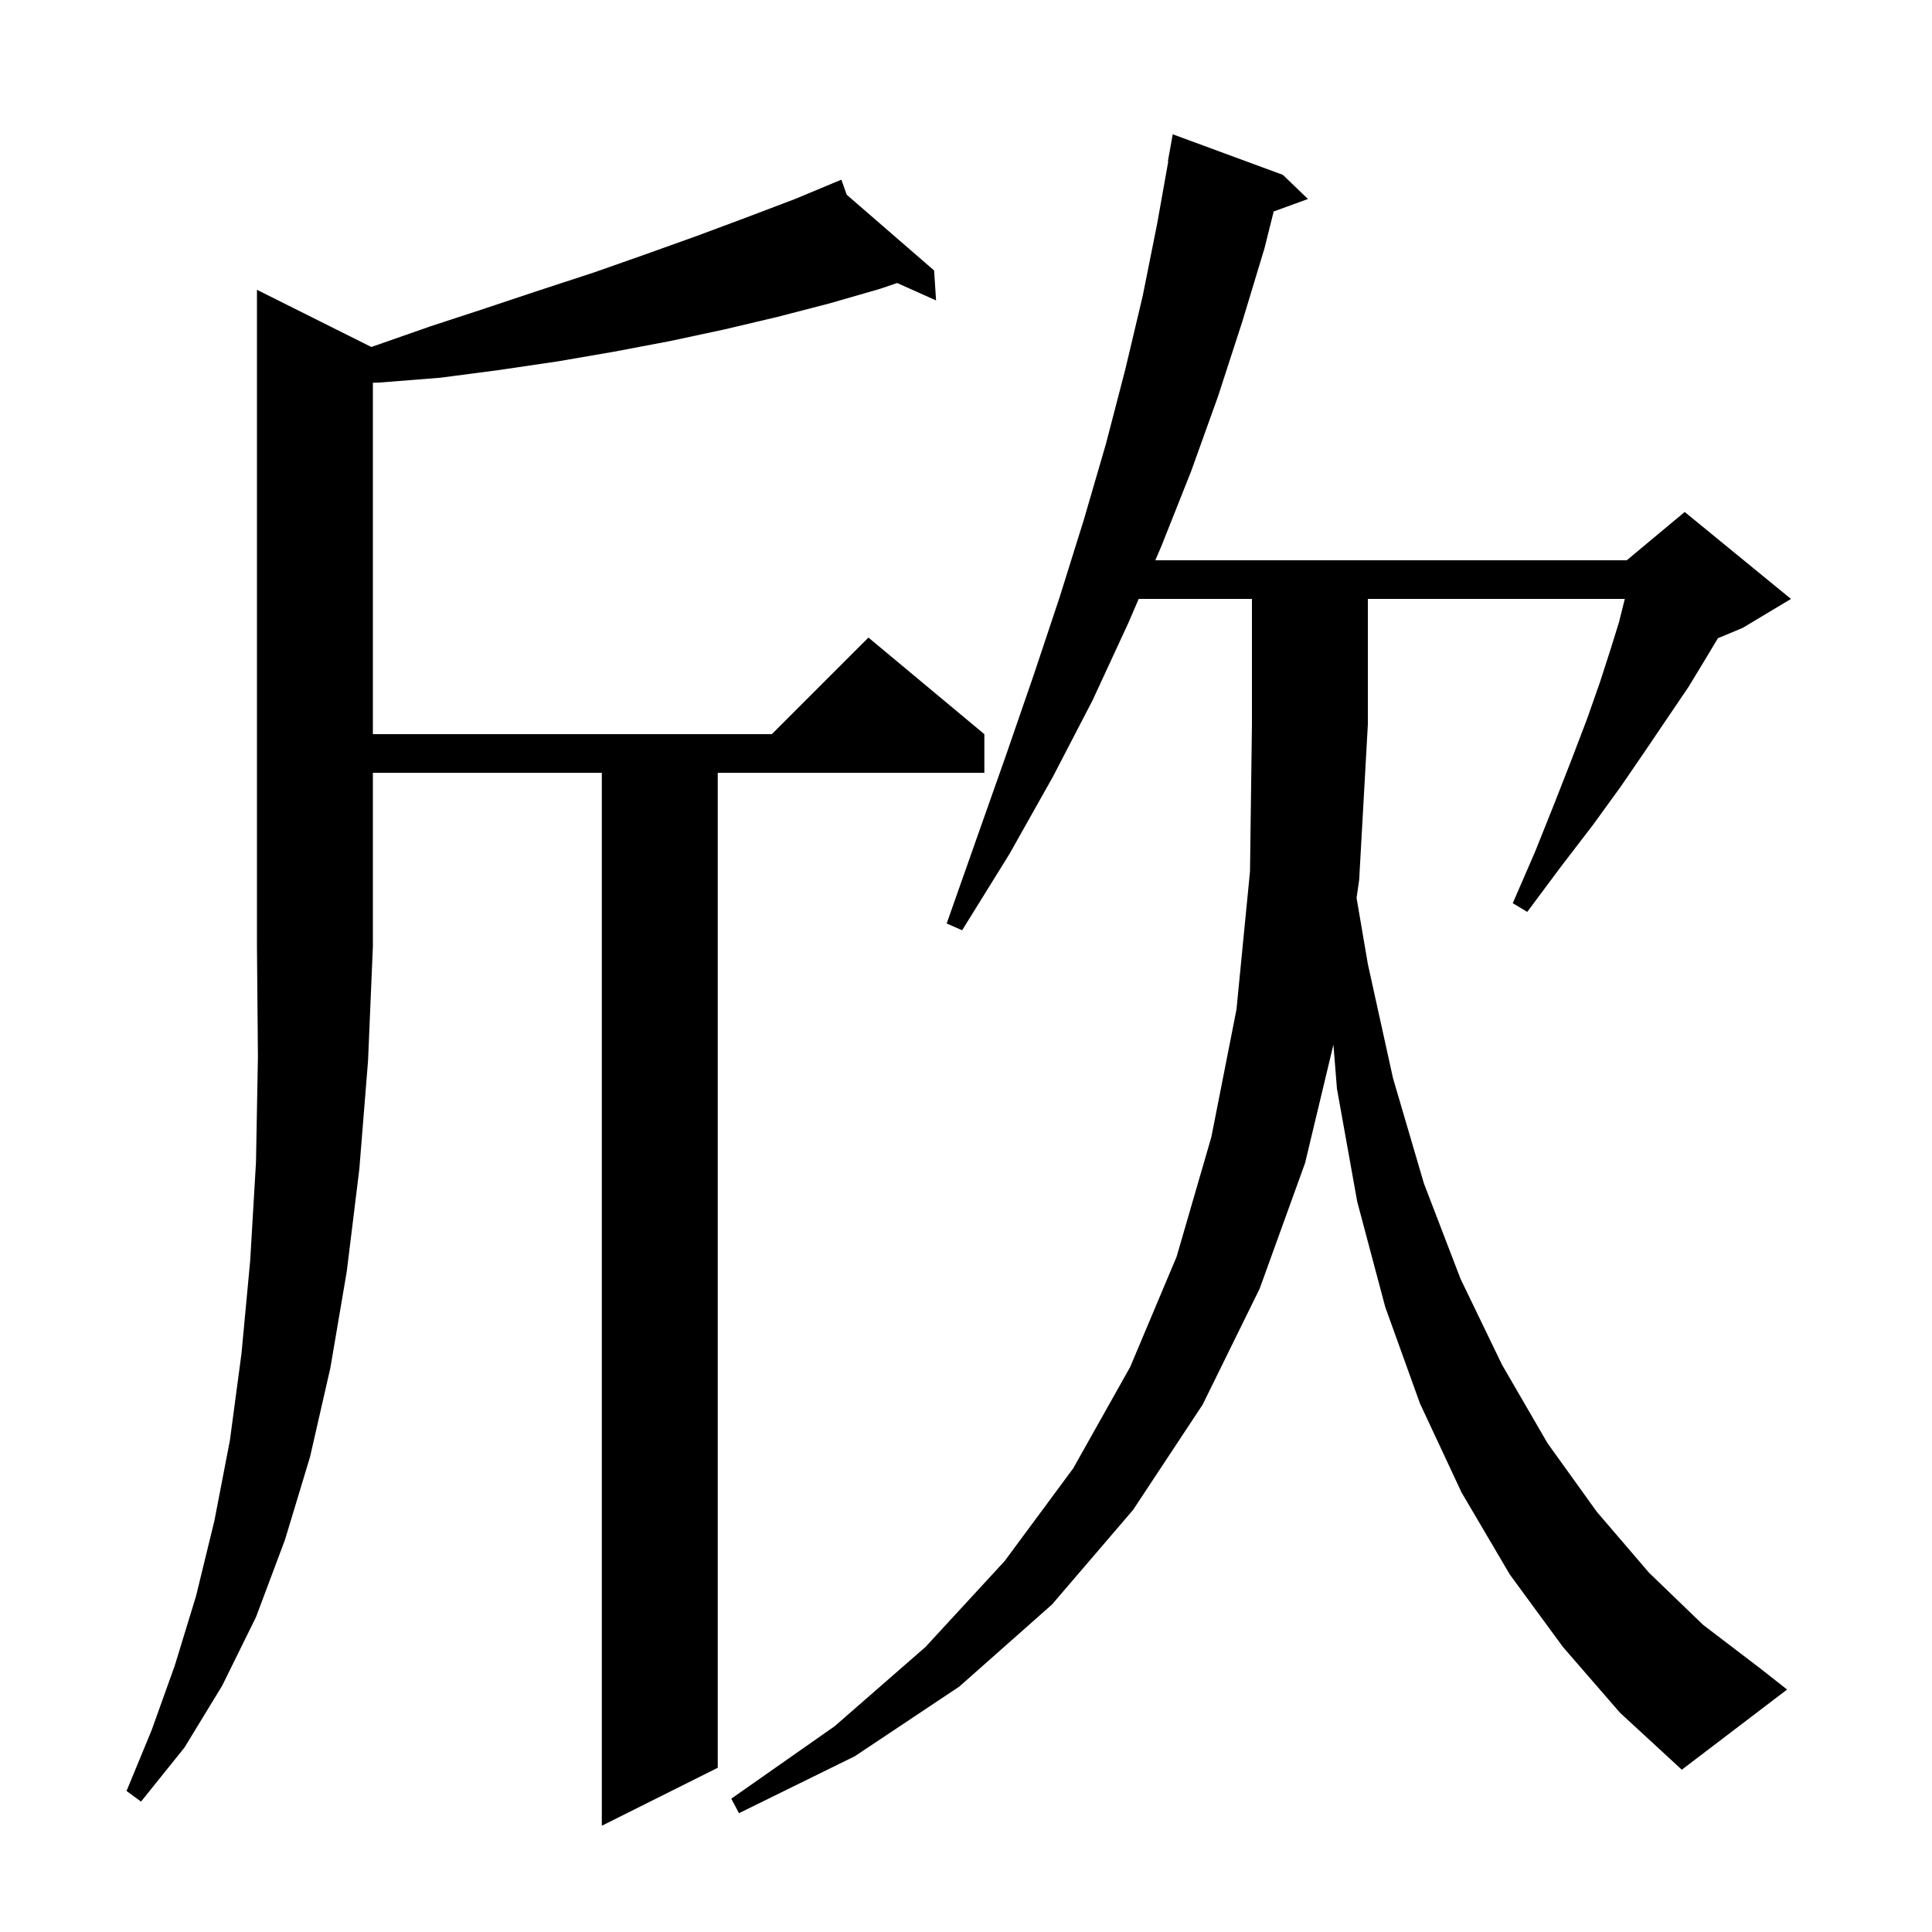 <svg xmlns="http://www.w3.org/2000/svg" xmlns:xlink="http://www.w3.org/1999/xlink" version="1.1" baseProfile="full" viewBox="0 0 200 200" width="200" height="200">
<g fill="black">
<path d="M 161.8 170.5 L 156.3 163.0 L 151.3 154.5 L 147.0 145.3 L 143.4 135.3 L 140.5 124.4 L 138.4 112.7 L 138.035 108.141 L 135.1 120.4 L 130.4 133.4 L 124.5 145.4 L 117.3 156.3 L 108.9 166.1 L 99.3 174.6 L 88.5 181.8 L 76.5 187.7 L 75.7 186.2 L 86.4 178.7 L 95.8 170.5 L 104.0 161.6 L 111.1 152.0 L 117.0 141.5 L 121.8 130.1 L 125.4 117.7 L 128.0 104.5 L 129.4 90.2 L 129.6 75.0 L 129.6 62.0 L 117.876 62.0 L 116.8 64.5 L 113.1 72.5 L 109.0 80.4 L 104.5 88.4 L 99.6 96.3 L 98.0 95.6 L 101.1 86.8 L 104.1 78.3 L 107.0 69.9 L 109.7 61.8 L 112.2 53.8 L 114.5 45.9 L 116.5 38.2 L 118.3 30.6 L 119.8 23.1 L 120.939 16.705 L 120.9 16.7 L 121.4 13.9 L 132.8 18.1 L 135.4 20.6 L 131.852 21.89 L 130.9 25.7 L 128.6 33.3 L 126.1 41.0 L 123.3 48.8 L 120.2 56.6 L 119.597 58.0 L 168.4 58.0 L 174.4 53.0 L 185.4 62.0 L 180.4 65.0 L 177.84 66.067 L 176.5 68.3 L 174.8 71.1 L 172.7 74.2 L 170.4 77.6 L 167.8 81.4 L 164.9 85.4 L 161.6 89.7 L 158.1 94.4 L 156.6 93.5 L 158.9 88.2 L 160.9 83.2 L 162.7 78.6 L 164.3 74.4 L 165.6 70.7 L 166.7 67.3 L 167.6 64.4 L 168.2 62.0 L 141.6 62.0 L 141.6 75.0 L 140.7 91.1 L 140.431 92.946 L 141.6 99.8 L 144.2 111.6 L 147.4 122.5 L 151.2 132.4 L 155.5 141.3 L 160.2 149.4 L 165.3 156.5 L 170.7 162.8 L 176.3 168.2 L 182.2 172.7 L 185.0 174.9 L 174.1 183.2 L 167.7 177.3 Z M 38.442 35.921 L 38.5 35.9 L 44.5 33.8 L 50.3 31.9 L 56.0 30.0 L 61.5 28.2 L 66.9 26.3 L 72.2 24.4 L 77.3 22.5 L 82.3 20.6 L 86.228 18.963 L 86.2 18.9 L 86.258 18.951 L 87.1 18.6 L 87.651 20.158 L 96.7 28.0 L 96.9 31.1 L 92.875 29.298 L 91.1 29.9 L 85.9 31.4 L 80.5 32.8 L 75.0 34.1 L 69.4 35.3 L 63.6 36.4 L 57.8 37.4 L 51.7 38.3 L 45.6 39.1 L 39.3 39.6 L 38.6 39.622 L 38.6 76.0 L 79.9 76.0 L 89.9 66.0 L 101.9 76.0 L 101.9 80.0 L 74.3 80.0 L 74.3 183.0 L 62.3 189.0 L 62.3 80.0 L 38.6 80.0 L 38.6 98.0 L 38.1 109.8 L 37.2 121.0 L 35.9 131.6 L 34.2 141.6 L 32.1 150.8 L 29.5 159.4 L 26.5 167.4 L 23.0 174.5 L 19.1 180.9 L 14.6 186.5 L 13.1 185.4 L 15.7 179.1 L 18.1 172.4 L 20.3 165.2 L 22.2 157.4 L 23.8 149.1 L 25.0 140.1 L 25.9 130.5 L 26.5 120.3 L 26.7 109.4 L 26.6 98.0 L 26.6 30.0 Z " />
</g>
</svg>
